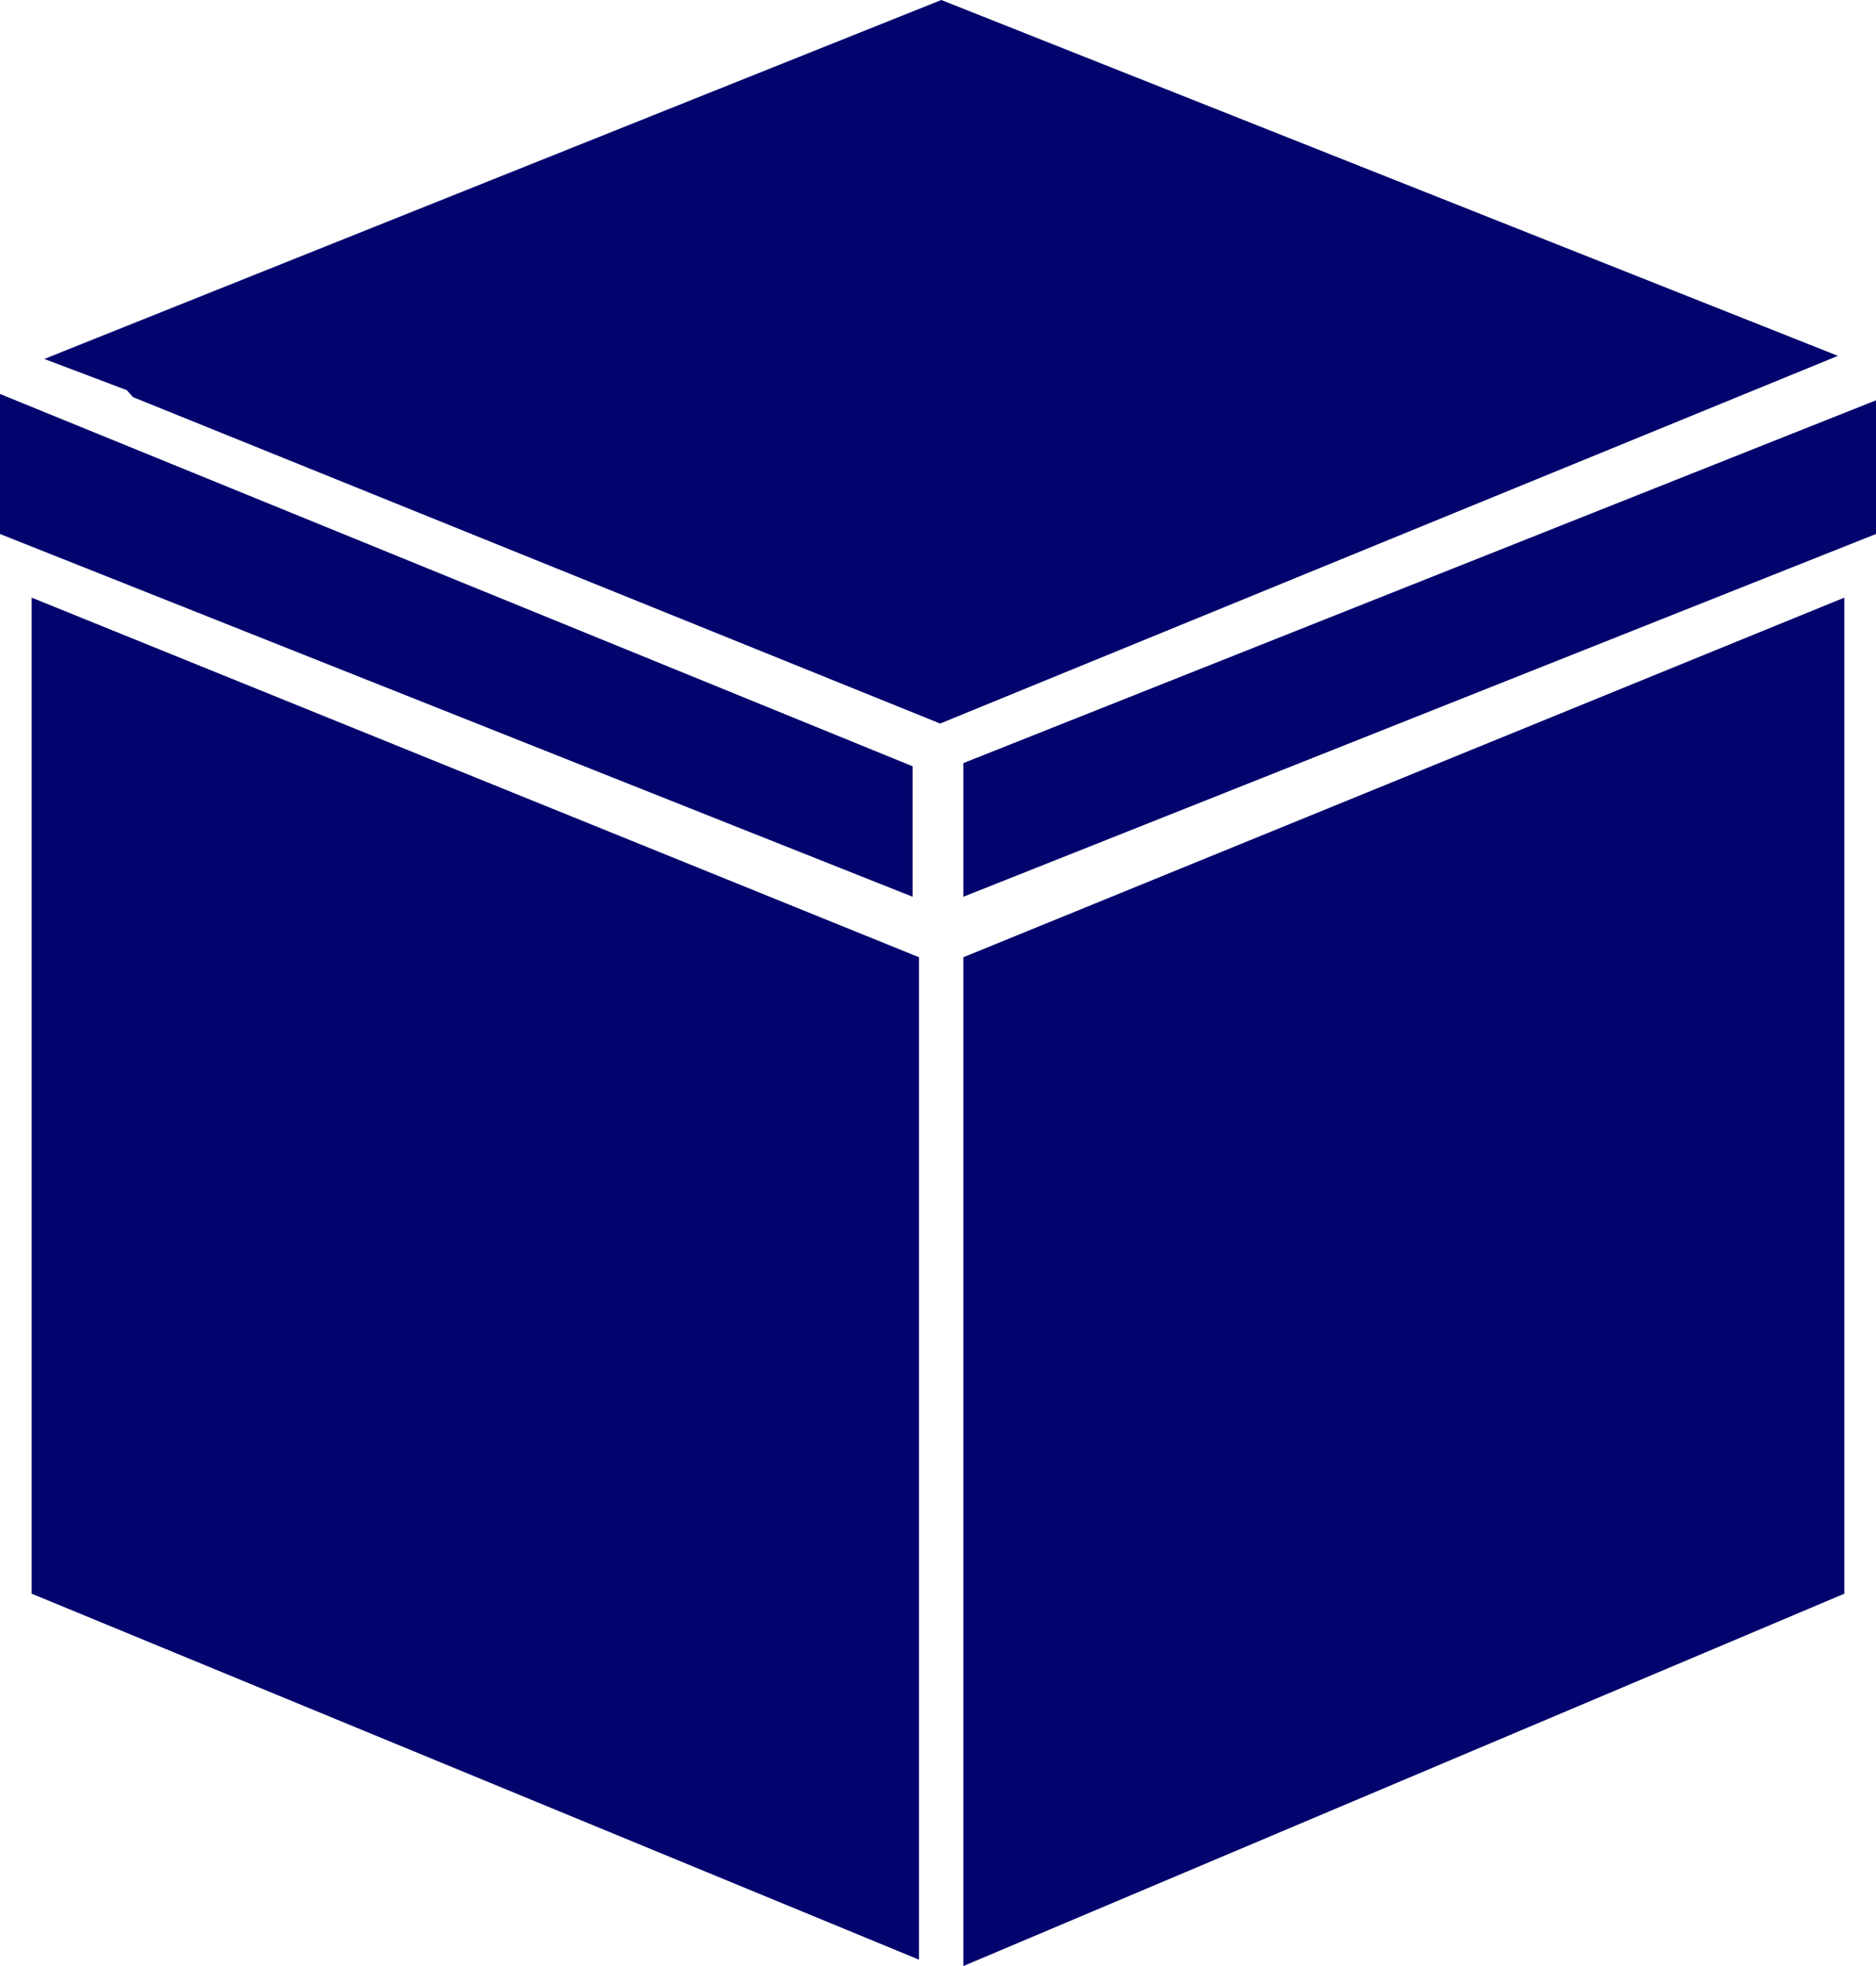 <svg width="105" height="110" viewBox="0 0 105 110" fill="none" xmlns="http://www.w3.org/2000/svg">
<g clip-path="url(#clip0_635_35)">
<path d="M103.226 33.438V89.168L53.919 110V53.558L103.226 33.438Z" fill="#03036D"/>
<path d="M51.436 109.644L1.773 89.168V33.438L51.436 53.558V109.644Z" fill="#03036D"/>
<path d="M102.868 19.91L52.62 40.482L7.446 22.221L7.095 21.829L2.479 20.084L52.684 0L102.868 19.91Z" fill="#03036D"/>
<path d="M51.081 50.175L0 29.877V22.043L51.081 42.875V50.175Z" fill="#03036D"/>
<path d="M105 22.398V29.877L53.919 50.174V42.696L105 22.398Z" fill="#03036D"/>
</g>
<defs>
<clipPath id="clip0_635_35">
<rect width="105" height="110" fill="white"/>
</clipPath>
</defs>
</svg>
